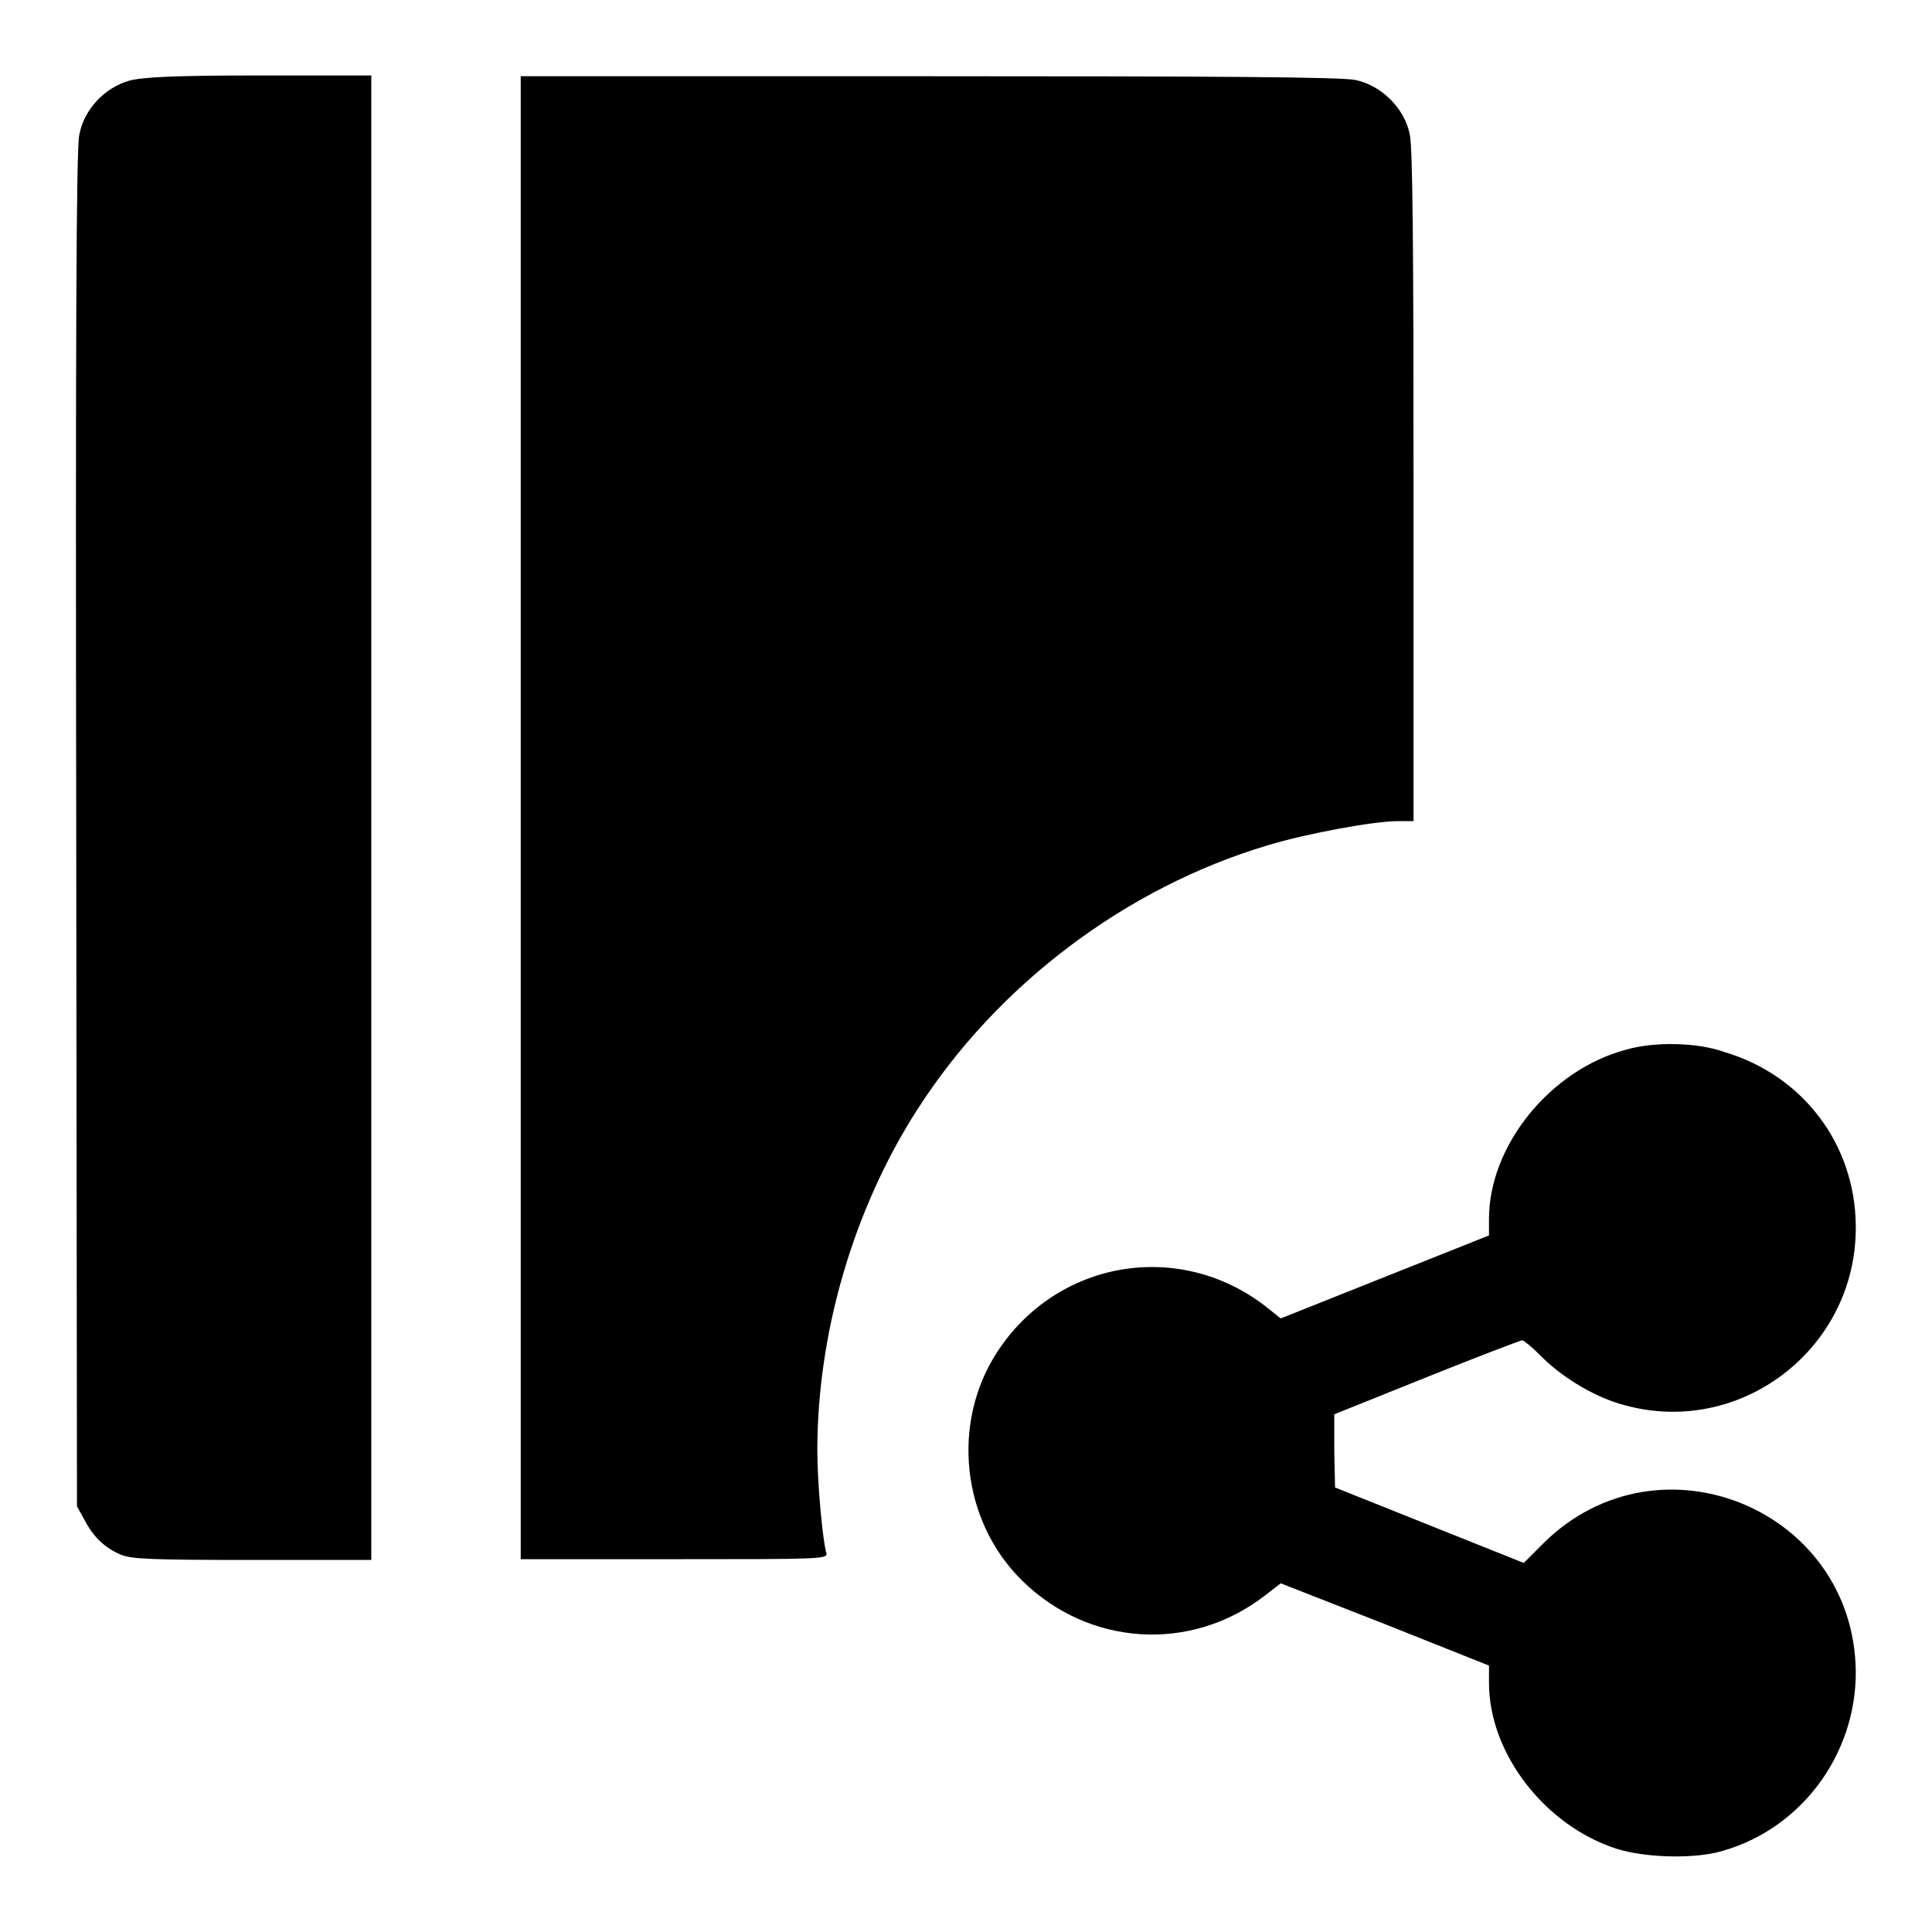 <?xml version="1.0" encoding="utf-8"?>
<!-- Svg Vector Icons : http://www.onlinewebfonts.com/icon -->
<!DOCTYPE svg PUBLIC "-//W3C//DTD SVG 1.1//EN" "http://www.w3.org/Graphics/SVG/1.1/DTD/svg11.dtd">
<svg version="1.1" xmlns="http://www.w3.org/2000/svg" xmlns:xlink="http://www.w3.org/1999/xlink" x="0px" y="0px" viewBox="0 0 256 256" enable-background="new 0 0 256 256" xml:space="preserve">
<g><g><g><path fill="#000000" d="M17.1,10.7c-3.2,0.9-6,3.8-6.6,7.2c-0.4,1.8-0.5,27.2-0.4,92.1l0.1,89.6l1,1.8c1.2,2.3,2.7,3.7,4.8,4.6c1.4,0.6,4.3,0.7,17.5,0.7h15.7v-98.3V10l-14.9,0C23.4,10,18.8,10.2,17.1,10.7z"/><path fill="#000000" d="M69,108.3v98.3h20.4c19.2,0,20.3,0,20.1-0.8c-0.5-1.7-1.2-9.3-1.2-13.6c0-15.6,4.8-32,13.2-45.1c10.6-16.6,27.7-29.5,46.5-35.1c5.3-1.6,14.1-3.2,17.3-3.2h2V64.5c0-31.1-0.1-45-0.5-46.7c-0.7-3.5-3.8-6.5-7.2-7.2c-1.8-0.4-18.1-0.5-56.4-0.5H69V108.3z"/><path fill="#000000" d="M215.4,139.1c-10,2.7-18.1,12.7-18.1,22.4v2.2l-13.8,5.5l-13.8,5.5l-2-1.6c-11.5-8.9-27.7-6.1-35.6,6.1c-6.1,9.4-4.7,22.4,3.4,30.3c8.8,8.6,22.2,9.5,32,2l2.2-1.7l13.8,5.4l13.8,5.5v2.3c0,9.4,7.5,19,17,22c3.6,1.1,9.3,1.3,13,0.5c10.9-2.6,18.7-12.7,18.6-24.1c-0.3-21.4-26-32-41.3-17l-2.7,2.7l-12.5-5l-12.5-5l-0.1-4.9l0-4.8l12.2-4.9c6.7-2.7,12.5-4.9,12.7-4.9c0.2,0,1.3,0.9,2.3,1.9c2.7,2.8,6.9,5.4,10.6,6.5c15.7,4.8,31.5-7.2,31.3-23.6c-0.1-10.8-7-19.9-17.4-23C224.9,138.1,219.2,138,215.4,139.1z"/></g></g></g>
</svg>